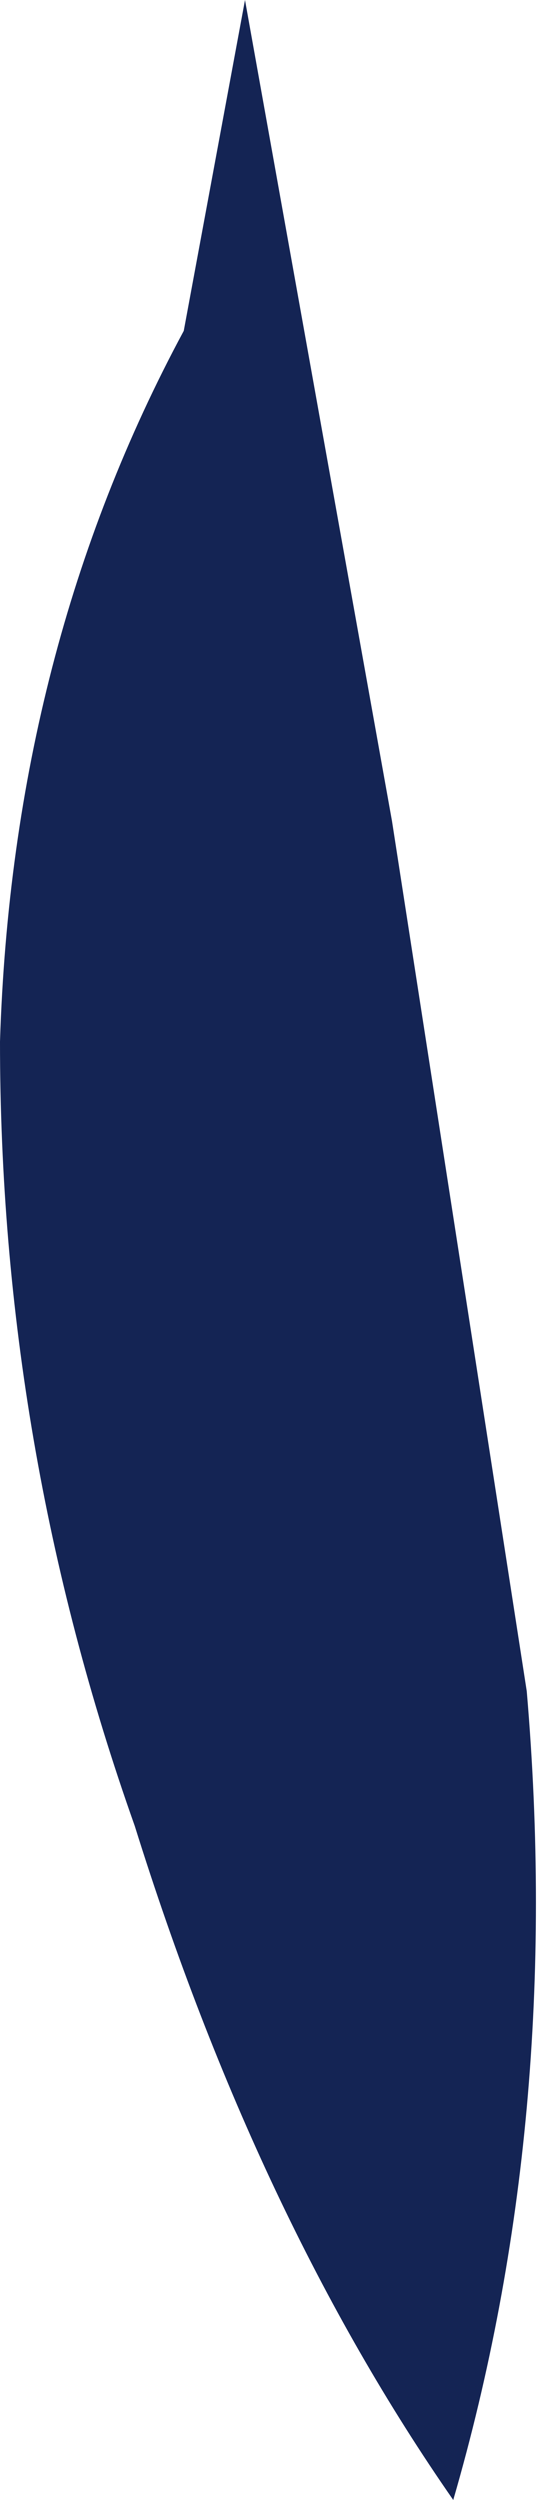 <?xml version="1.0" encoding="UTF-8" standalone="no"?>
<svg xmlns:xlink="http://www.w3.org/1999/xlink" height="10.2px" width="2.2px" xmlns="http://www.w3.org/2000/svg">
  <g transform="matrix(1.0, 0.0, 0.0, 1.0, 0.15, 0.0)">
    <path d="M0.6 1.35 L0.85 0.0 1.45 3.35 2.0 6.9 Q2.15 8.65 1.7 10.2 0.9 9.05 0.4 7.45 -0.15 5.9 -0.15 4.25 -0.1 2.65 0.6 1.35" fill="#142454" fill-rule="evenodd" stroke="none"/>
  </g>
</svg>
